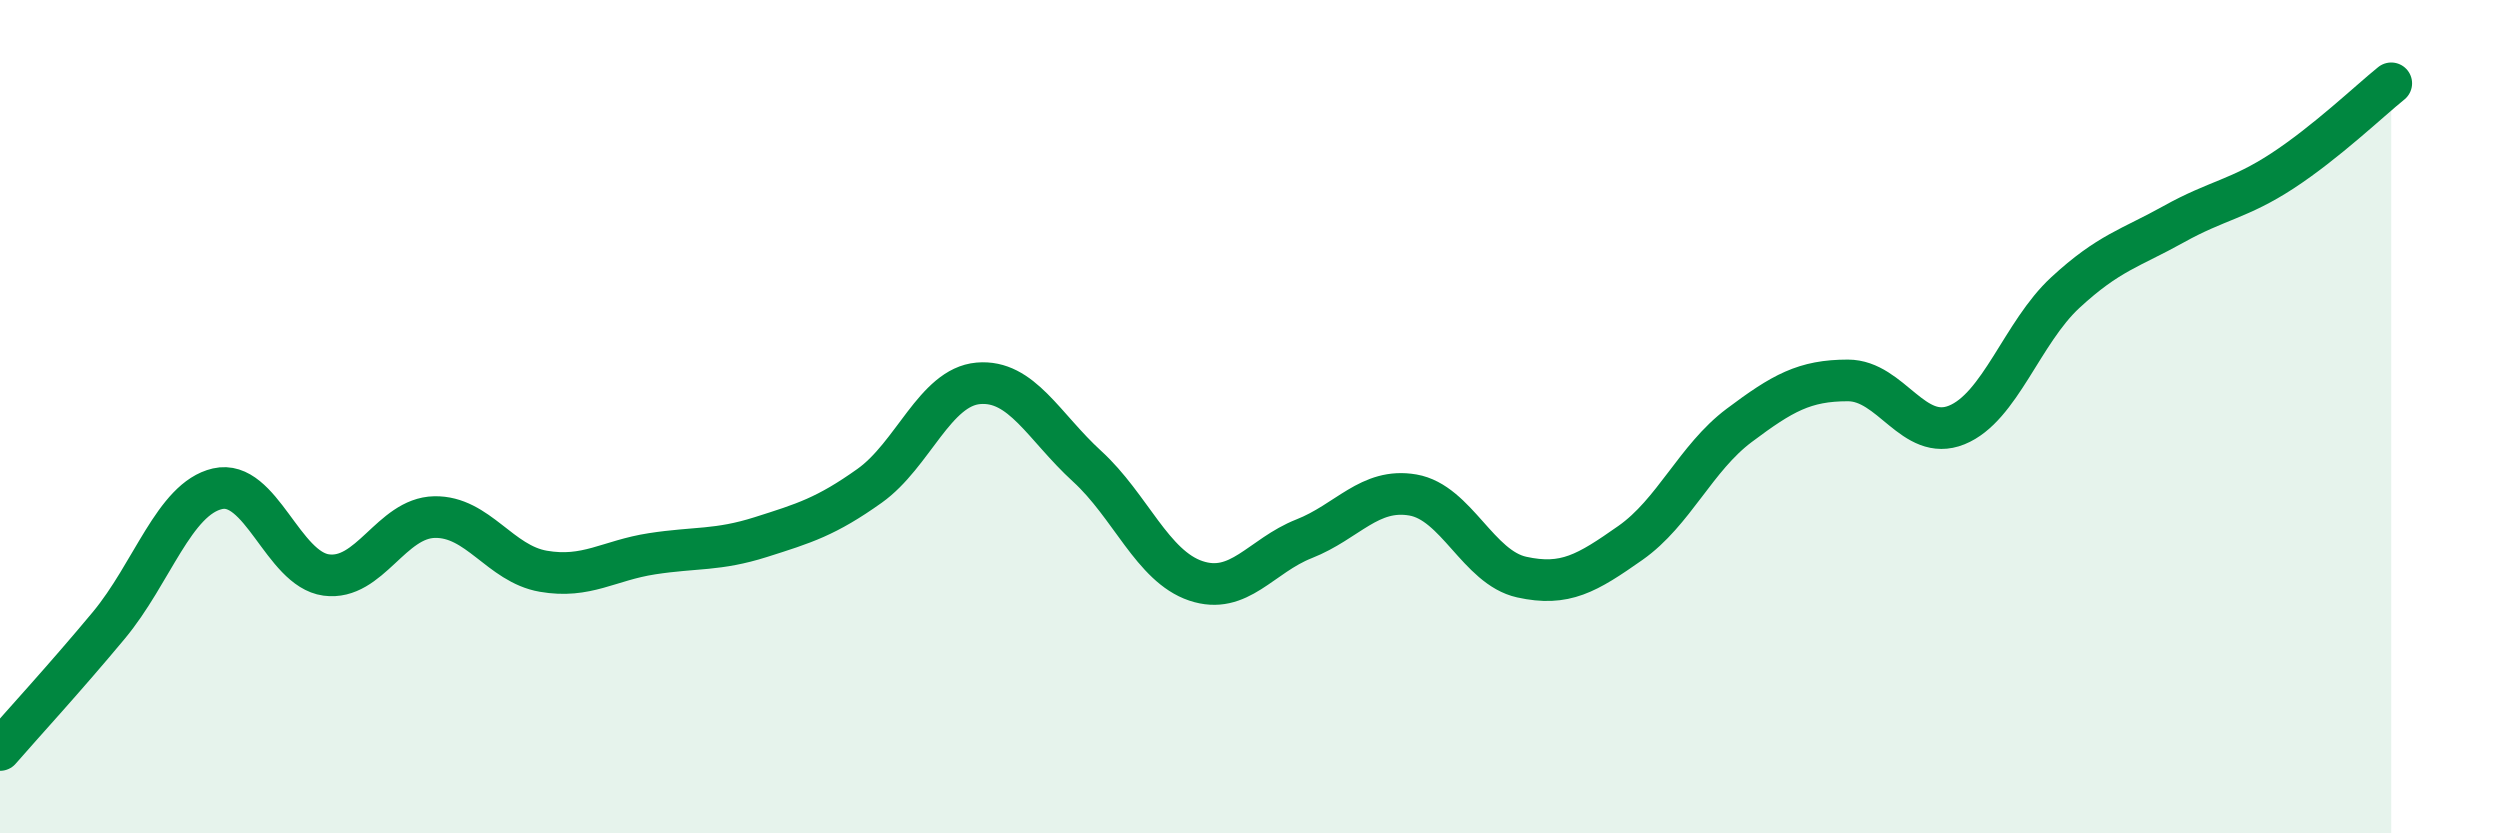 
    <svg width="60" height="20" viewBox="0 0 60 20" xmlns="http://www.w3.org/2000/svg">
      <path
        d="M 0,18 C 0.52,17.4 1.57,16.26 2.61,15.01 C 3.65,13.76 4.18,11.97 5.22,11.73 C 6.26,11.49 6.79,13.66 7.83,13.8 C 8.87,13.94 9.39,12.43 10.43,12.41 C 11.47,12.39 12,13.53 13.04,13.71 C 14.08,13.89 14.61,13.45 15.65,13.29 C 16.69,13.13 17.22,13.22 18.26,12.89 C 19.3,12.56 19.83,12.4 20.87,11.66 C 21.91,10.92 22.44,9.29 23.48,9.2 C 24.52,9.11 25.05,10.24 26.09,11.19 C 27.13,12.14 27.66,13.59 28.7,13.94 C 29.74,14.29 30.26,13.34 31.3,12.93 C 32.34,12.52 32.87,11.7 33.91,11.88 C 34.95,12.06 35.48,13.62 36.52,13.85 C 37.56,14.08 38.09,13.76 39.13,13.03 C 40.17,12.3 40.7,10.99 41.74,10.21 C 42.78,9.43 43.31,9.13 44.35,9.13 C 45.39,9.13 45.92,10.62 46.96,10.2 C 48,9.78 48.53,7.98 49.57,7.02 C 50.61,6.06 51.13,5.96 52.17,5.38 C 53.21,4.8 53.74,4.78 54.78,4.1 C 55.82,3.42 56.87,2.42 57.39,2L57.39 20L0 20Z"
        fill="#008740"
        opacity="0.1"
        stroke-linecap="round"
        stroke-linejoin="round"
      />
      <path
        d="M 0,18 C 0.52,17.4 1.57,16.26 2.61,15.01 C 3.65,13.76 4.18,11.97 5.22,11.73 C 6.26,11.49 6.79,13.66 7.83,13.8 C 8.87,13.94 9.39,12.43 10.43,12.41 C 11.47,12.39 12,13.53 13.04,13.71 C 14.08,13.89 14.61,13.45 15.65,13.29 C 16.69,13.13 17.22,13.22 18.26,12.89 C 19.3,12.56 19.83,12.4 20.87,11.66 C 21.91,10.92 22.44,9.29 23.48,9.2 C 24.52,9.11 25.05,10.24 26.09,11.19 C 27.13,12.14 27.66,13.59 28.7,13.94 C 29.74,14.29 30.26,13.34 31.3,12.93 C 32.34,12.52 32.87,11.7 33.91,11.88 C 34.95,12.06 35.48,13.62 36.52,13.85 C 37.56,14.08 38.09,13.76 39.13,13.03 C 40.17,12.3 40.7,10.99 41.74,10.21 C 42.78,9.43 43.31,9.13 44.35,9.13 C 45.39,9.13 45.92,10.62 46.96,10.2 C 48,9.78 48.53,7.98 49.57,7.02 C 50.61,6.06 51.13,5.96 52.17,5.38 C 53.21,4.8 53.74,4.78 54.78,4.1 C 55.82,3.42 56.87,2.42 57.39,2"
        stroke="#008740"
        stroke-width="1"
        fill="none"
        stroke-linecap="round"
        stroke-linejoin="round"
      />
    </svg>
  